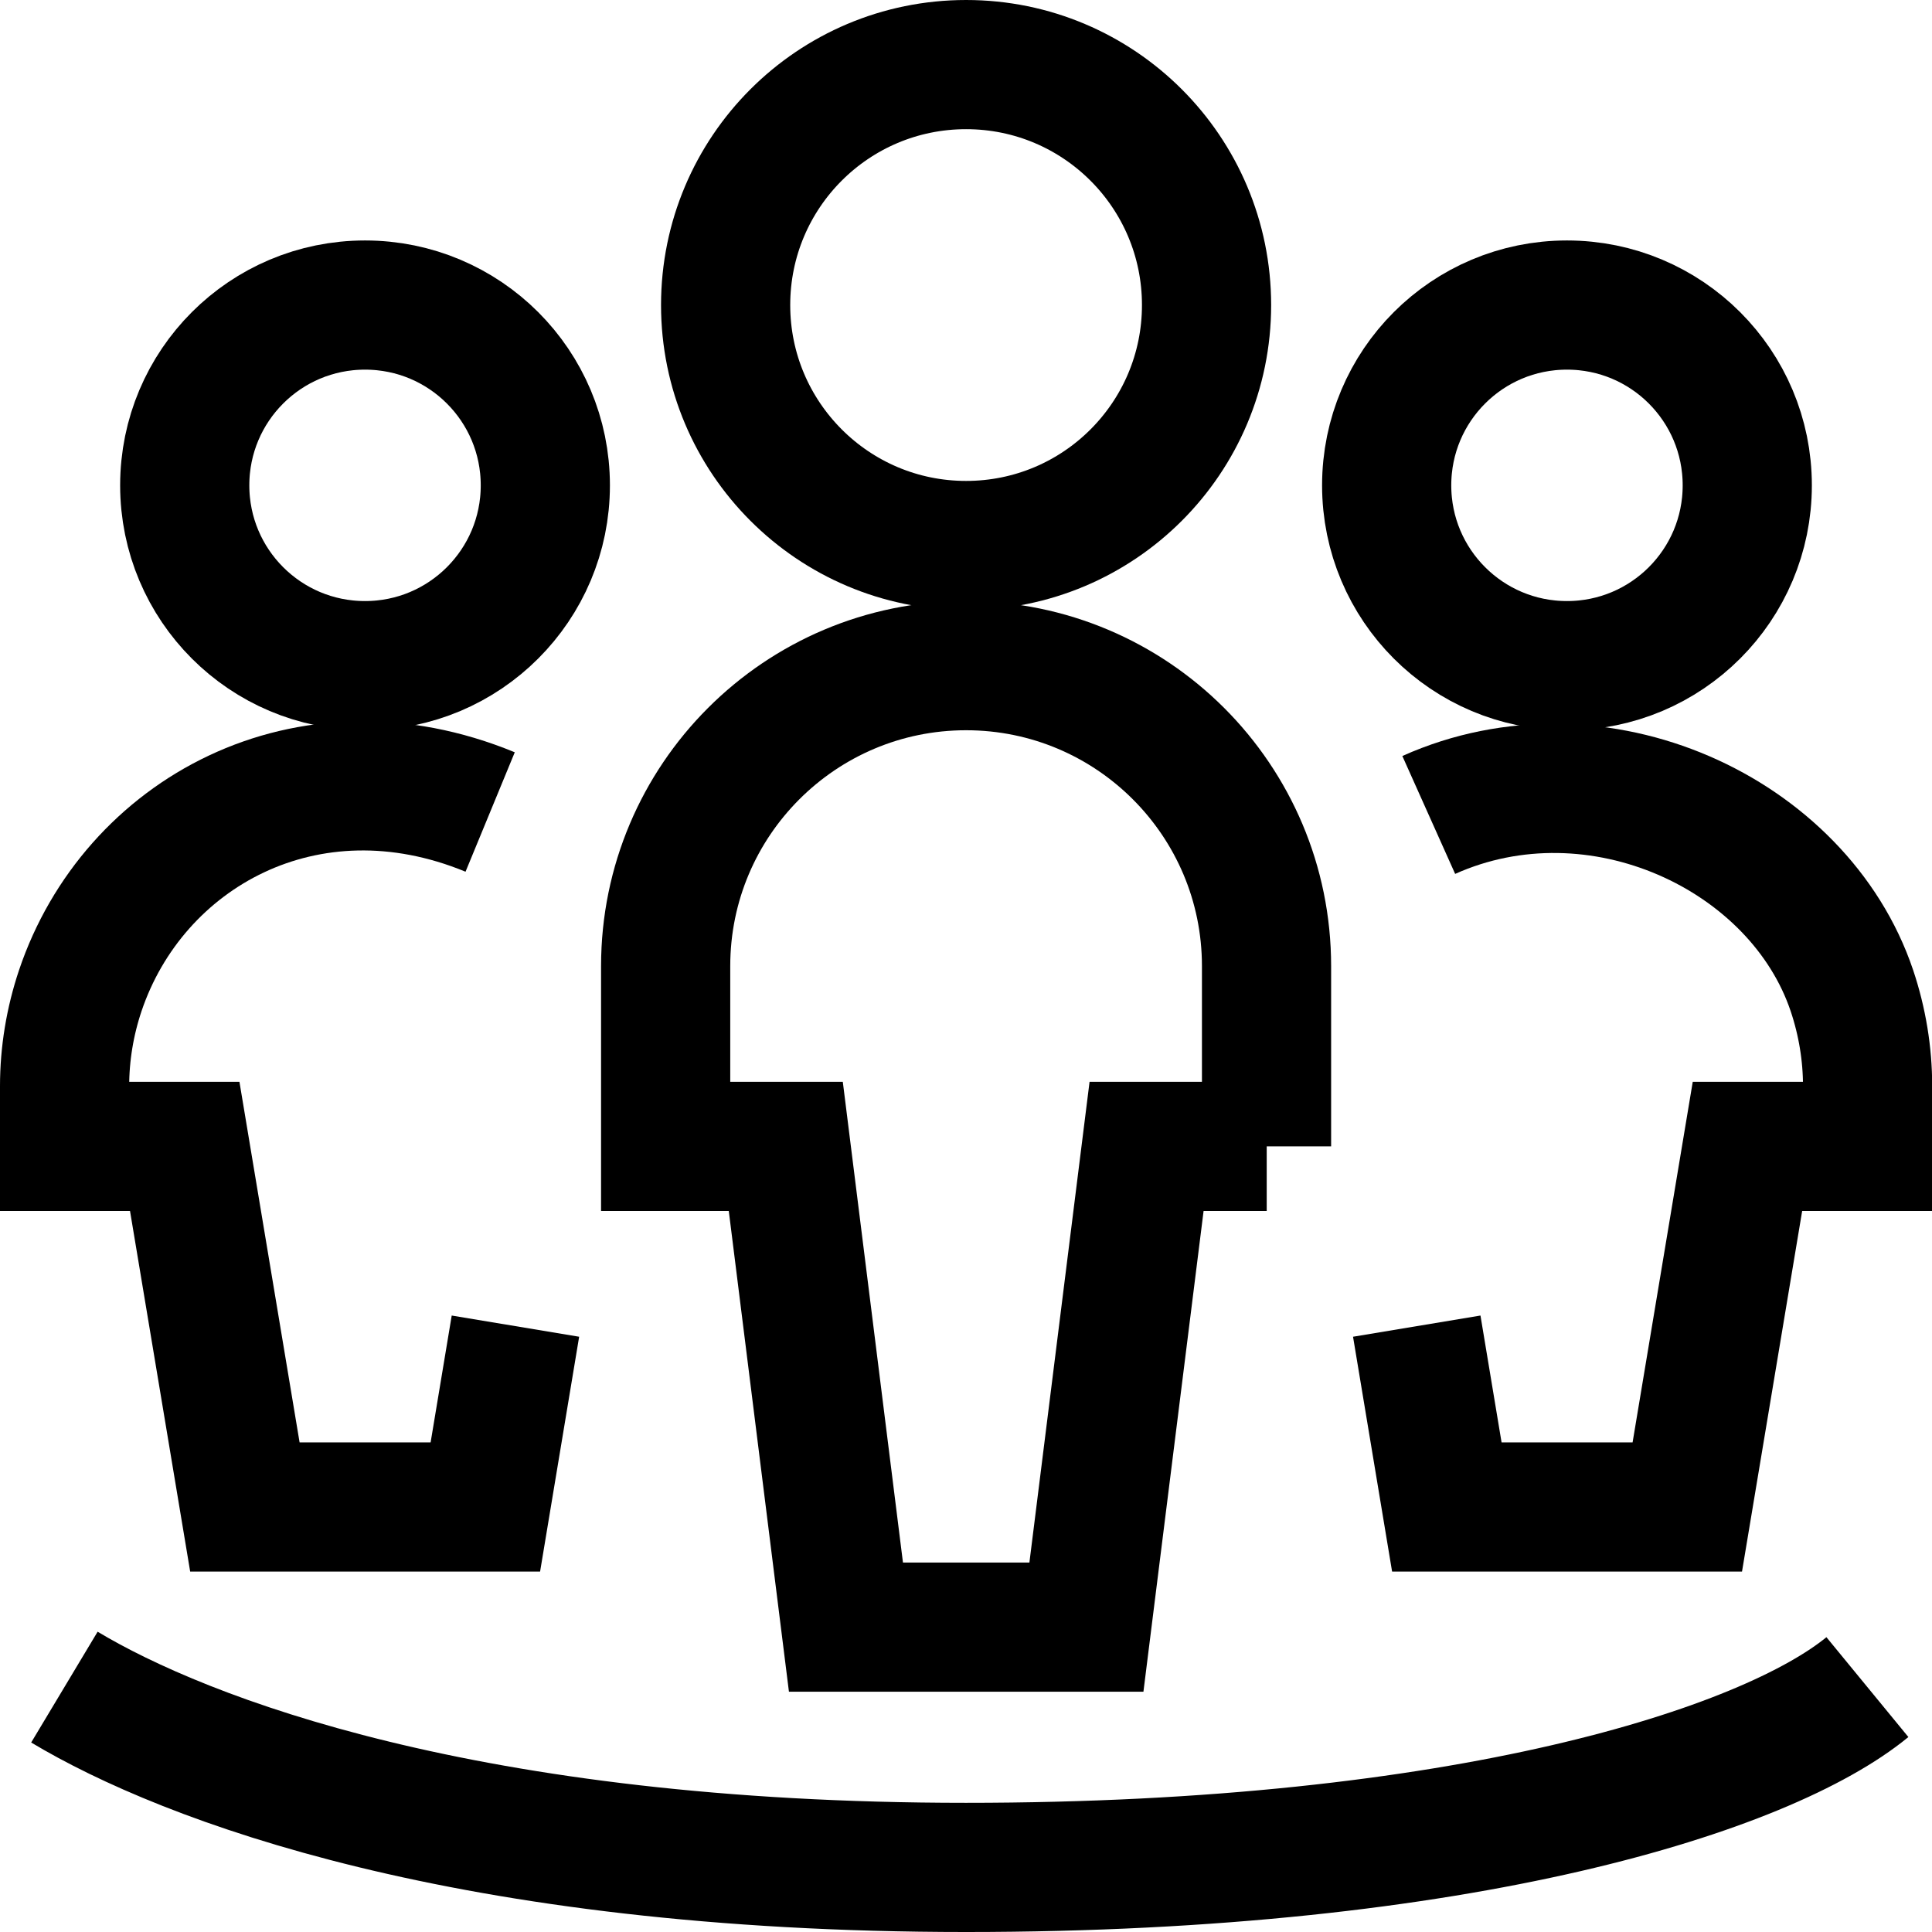 <?xml version="1.0" encoding="UTF-8"?>
<svg id="Layer_2" data-name="Layer 2" xmlns="http://www.w3.org/2000/svg" viewBox="0 0 104.69 104.69">
  <defs>
    <style>
      .cls-1 {
        stroke-linejoin: round;
      }

      .cls-1, .cls-2 {
        fill: none;
        stroke: #000;
        stroke-width: 7px;
      }

      .cls-2 {
        stroke-miterlimit: 23.33;
      }
    </style>
  </defs>
  <g id="Layer_1-2" data-name="Layer 1">
    <g>
      <path class="cls-1" d="m39.32,16.53c0,7.19,5.83,13.03,13.03,13.03s13.03-5.83,13.03-13.03-5.83-13.03-13.03-13.03-13.03,5.83-13.03,13.03Z"/>
      <path class="cls-2" d="m68.63,62.12v-9.77c0-8.99-7.29-16.28-16.28-16.28s-16.28,7.29-16.28,16.28v9.77h6.51l3.26,26.05h13.03l3.26-26.05h6.51Z"/>
      <path class="cls-1" d="m10.01,26.3c0,5.4,4.37,9.77,9.77,9.77s9.77-4.37,9.77-9.77-4.37-9.77-9.77-9.77-9.77,4.37-9.77,9.77Z"/>
      <path class="cls-2" d="m26.56,44c-9.92-4.09-19.34,1.15-22.21,9.68-.56,1.67-.85,3.42-.85,5.18v3.26h6.51l3.26,19.54h13.03l1.63-9.8"/>
      <path class="cls-1" d="m75.14,26.3c0,5.4,4.37,9.77,9.77,9.77s9.77-4.37,9.77-9.77-4.37-9.77-9.77-9.77-9.77,4.37-9.77,9.77Z"/>
      <path class="cls-2" d="m77.42,44.16c9.13-4.09,20.06.99,22.93,9.52.56,1.67.85,3.42.85,5.18v3.26h-6.51l-3.26,19.54h-13.03l-1.63-9.8"/>
      <path class="cls-1" d="m101.19,91.42c-5.47,4.49-21.87,9.77-48.85,9.77s-42.33-5.86-48.85-9.77"/>
    </g>
  </g>
</svg>